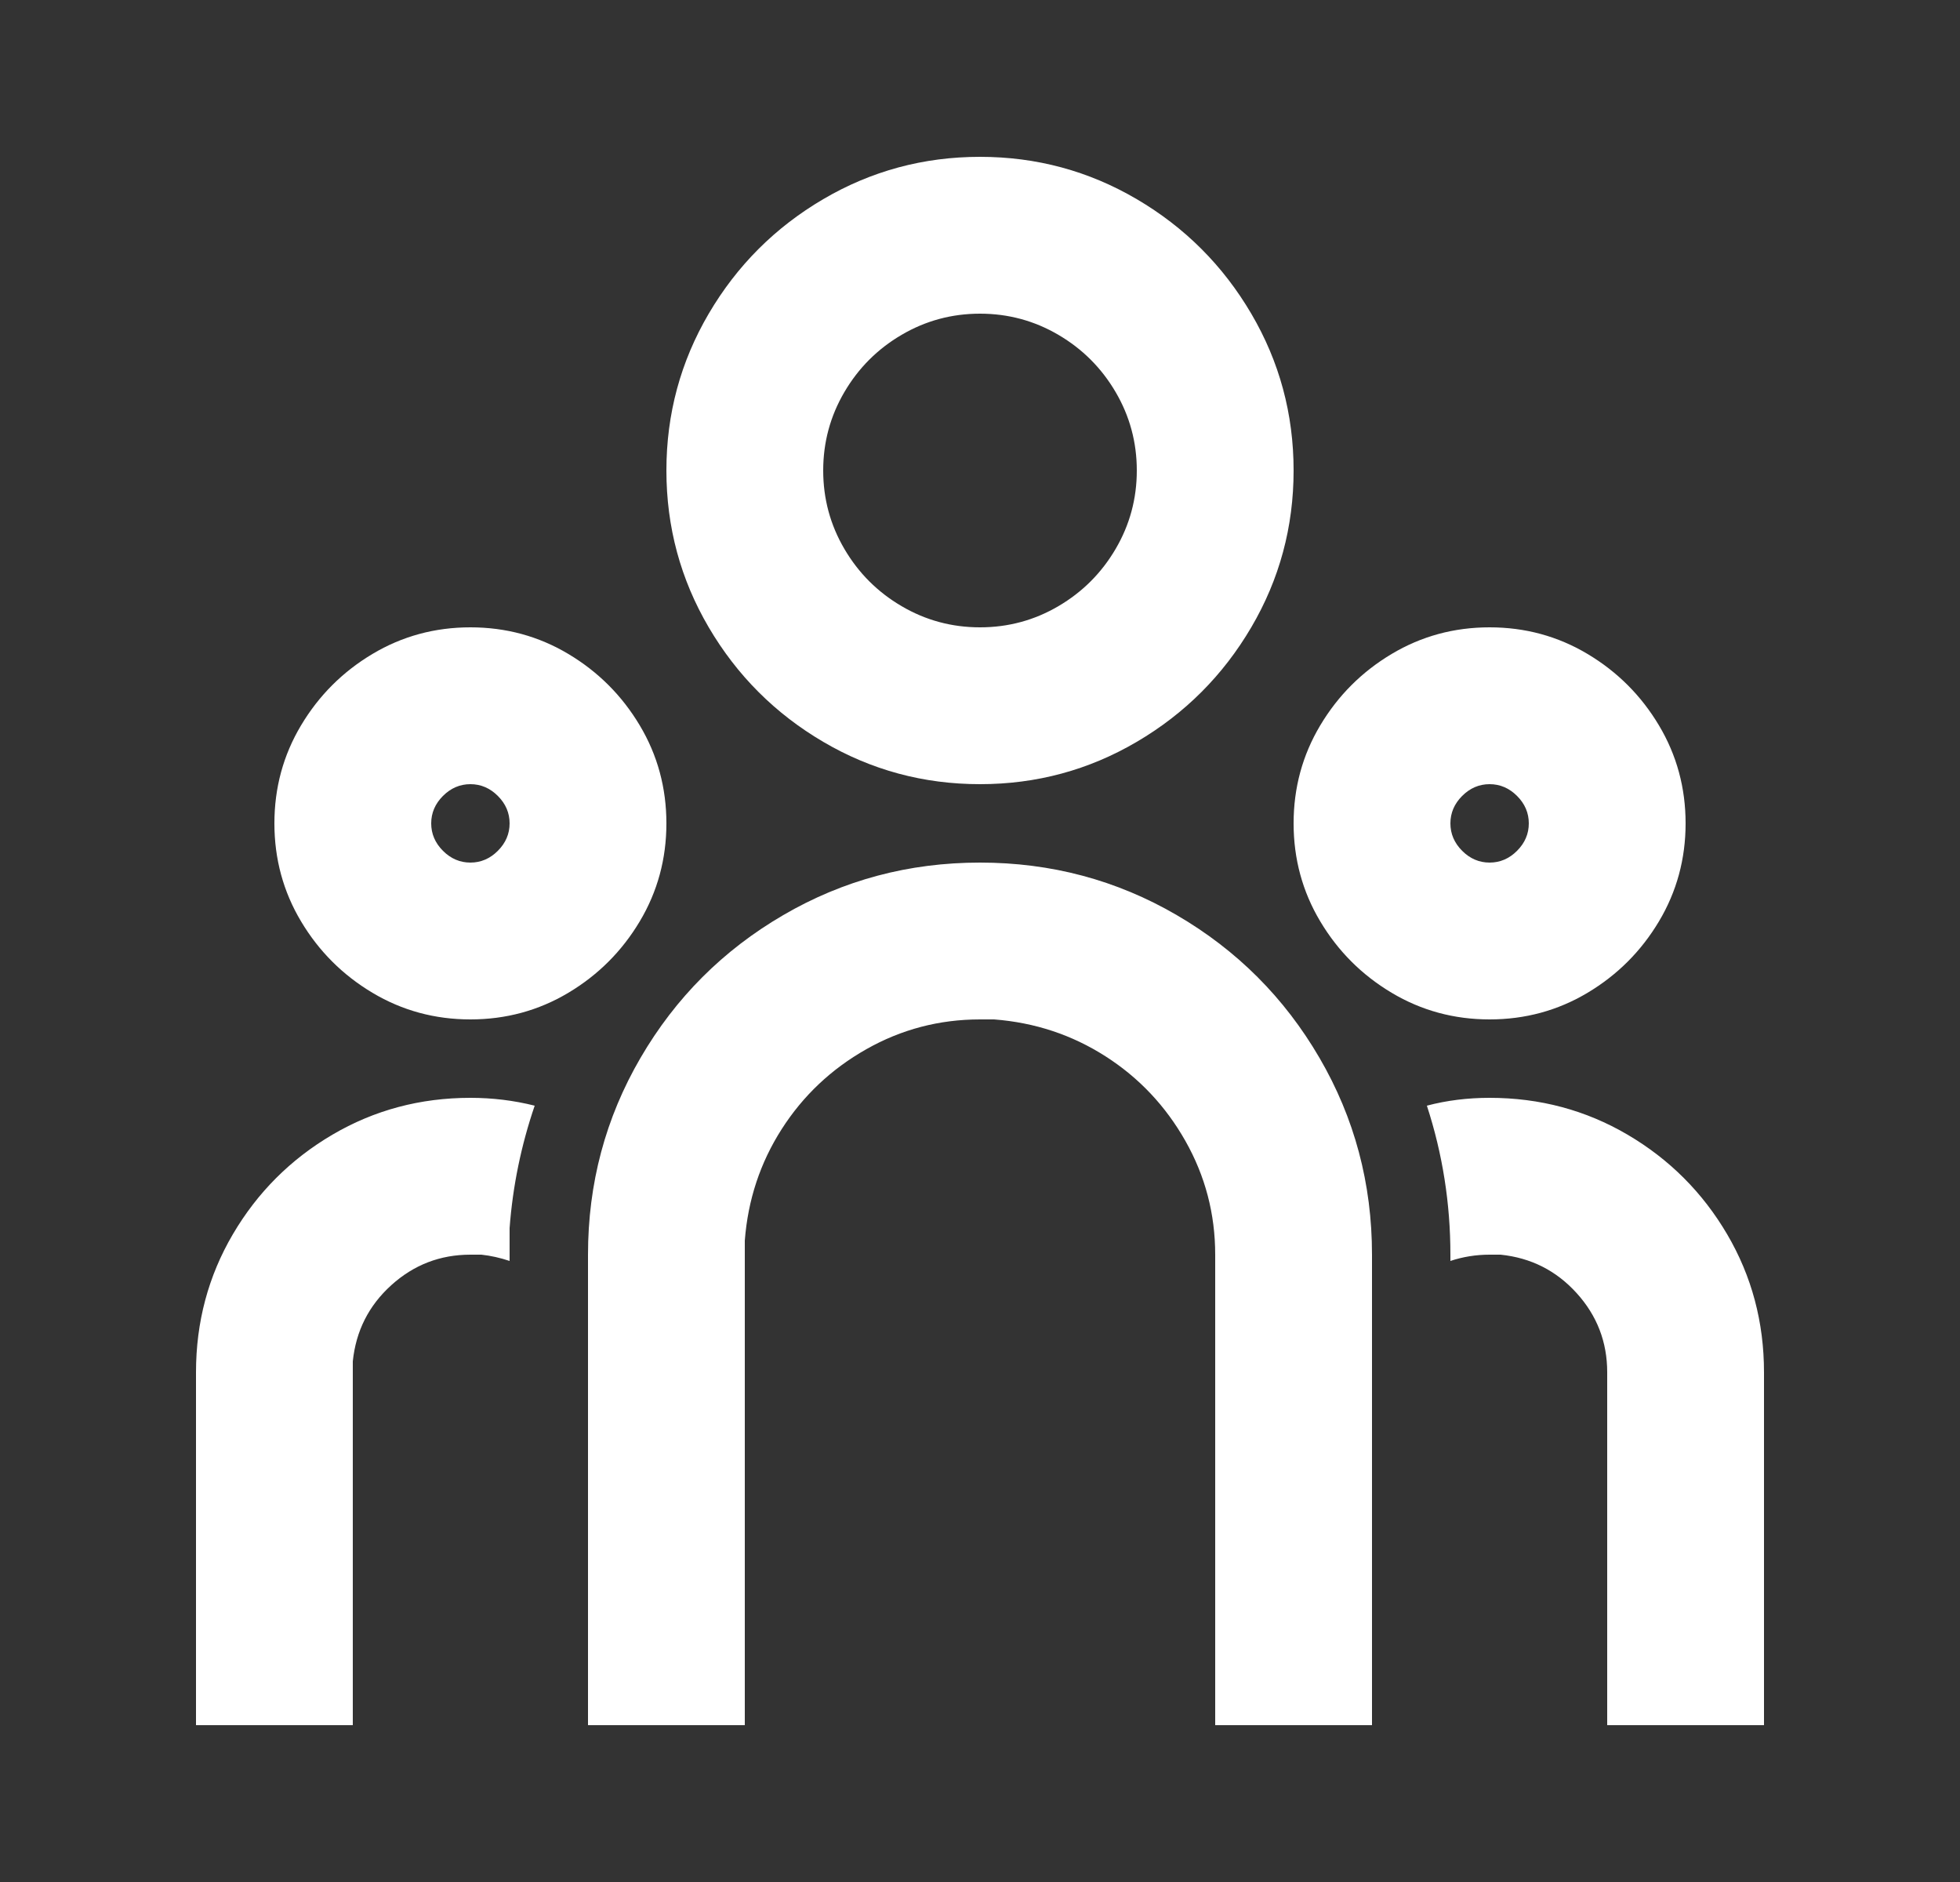 <svg width="25" height="24" viewBox="0 0 25 24" fill="none" xmlns="http://www.w3.org/2000/svg">
<rect x="0" y="0" width="25" height="24" fill="#333333" stroke="none"/>
<path d="M12.5 11C13.407 11 14.243 11.223 15.01 11.67C15.777 12.117 16.383 12.723 16.83 13.49C17.277 14.257 17.5 15.093 17.5 16V22H15.5V16C15.5 15.48 15.373 14.997 15.12 14.55C14.867 14.103 14.527 13.743 14.1 13.47C13.673 13.197 13.2 13.04 12.68 13H12.5C11.98 13 11.497 13.127 11.05 13.38C10.603 13.633 10.243 13.973 9.97 14.4C9.697 14.827 9.54 15.3 9.5 15.82V22H7.5V16C7.5 15.093 7.723 14.257 8.17 13.49C8.617 12.723 9.223 12.117 9.99 11.67C10.757 11.223 11.593 11 12.5 11ZM6 14C6.28 14 6.553 14.033 6.82 14.1C6.647 14.607 6.54 15.127 6.5 15.66V16.08C6.38 16.04 6.26 16.013 6.14 16H6C5.613 16 5.277 16.13 4.99 16.39C4.703 16.65 4.54 16.973 4.5 17.36V17.5V22H2.5V17.5C2.5 16.86 2.657 16.273 2.97 15.74C3.283 15.207 3.707 14.783 4.24 14.47C4.773 14.157 5.36 14 6 14ZM19 14C19.64 14 20.227 14.157 20.76 14.47C21.293 14.783 21.717 15.207 22.03 15.74C22.343 16.273 22.5 16.86 22.5 17.5V22H20.5V17.5C20.5 17.113 20.37 16.777 20.11 16.49C19.85 16.203 19.527 16.04 19.14 16H19C18.827 16 18.66 16.027 18.5 16.08V16C18.5 15.347 18.4 14.713 18.2 14.1C18.453 14.033 18.72 14 19 14ZM6 8C6.453 8 6.87 8.113 7.25 8.34C7.63 8.567 7.933 8.87 8.16 9.25C8.387 9.63 8.5 10.047 8.5 10.5C8.5 10.953 8.387 11.37 8.16 11.75C7.933 12.13 7.63 12.433 7.25 12.66C6.87 12.887 6.453 13 6 13C5.547 13 5.13 12.887 4.75 12.66C4.37 12.433 4.067 12.13 3.84 11.75C3.613 11.37 3.5 10.953 3.5 10.5C3.5 10.047 3.613 9.63 3.84 9.25C4.067 8.87 4.37 8.567 4.75 8.34C5.13 8.113 5.547 8 6 8ZM19 8C19.453 8 19.87 8.113 20.25 8.34C20.63 8.567 20.933 8.87 21.16 9.25C21.387 9.63 21.5 10.047 21.5 10.5C21.5 10.953 21.387 11.37 21.16 11.75C20.933 12.13 20.63 12.433 20.25 12.66C19.87 12.887 19.453 13 19 13C18.547 13 18.13 12.887 17.75 12.66C17.37 12.433 17.067 12.13 16.84 11.75C16.613 11.37 16.5 10.953 16.5 10.5C16.5 10.047 16.613 9.63 16.84 9.25C17.067 8.87 17.37 8.567 17.75 8.34C18.13 8.113 18.547 8 19 8ZM6 10C5.867 10 5.75 10.05 5.65 10.15C5.55 10.25 5.5 10.367 5.5 10.5C5.5 10.633 5.55 10.75 5.65 10.85C5.75 10.95 5.867 11 6 11C6.133 11 6.25 10.95 6.35 10.85C6.45 10.75 6.5 10.633 6.5 10.5C6.5 10.367 6.45 10.25 6.35 10.15C6.25 10.05 6.133 10 6 10ZM19 10C18.867 10 18.75 10.05 18.65 10.15C18.55 10.25 18.5 10.367 18.5 10.5C18.5 10.633 18.55 10.75 18.65 10.85C18.75 10.95 18.867 11 19 11C19.133 11 19.25 10.95 19.35 10.85C19.45 10.75 19.5 10.633 19.5 10.5C19.5 10.367 19.45 10.25 19.35 10.15C19.25 10.05 19.133 10 19 10ZM12.5 2C13.22 2 13.887 2.18 14.5 2.54C15.113 2.9 15.6 3.387 15.96 4C16.32 4.613 16.5 5.28 16.5 6C16.5 6.72 16.32 7.387 15.96 8C15.6 8.613 15.113 9.1 14.5 9.46C13.887 9.82 13.22 10 12.5 10C11.78 10 11.113 9.82 10.5 9.46C9.887 9.1 9.4 8.613 9.04 8C8.68 7.387 8.5 6.72 8.5 6C8.5 5.28 8.68 4.613 9.04 4C9.4 3.387 9.887 2.9 10.5 2.54C11.113 2.18 11.78 2 12.5 2ZM12.5 4C12.14 4 11.807 4.09 11.5 4.27C11.193 4.45 10.95 4.693 10.77 5C10.59 5.307 10.5 5.64 10.5 6C10.5 6.36 10.59 6.693 10.77 7C10.95 7.307 11.193 7.55 11.5 7.73C11.807 7.91 12.14 8 12.5 8C12.86 8 13.193 7.91 13.5 7.73C13.807 7.55 14.05 7.307 14.23 7C14.41 6.693 14.5 6.36 14.5 6C14.5 5.64 14.41 5.307 14.23 5C14.05 4.693 13.807 4.45 13.5 4.27C13.193 4.09 12.86 4 12.5 4Z" fill="white"/>
</svg>

